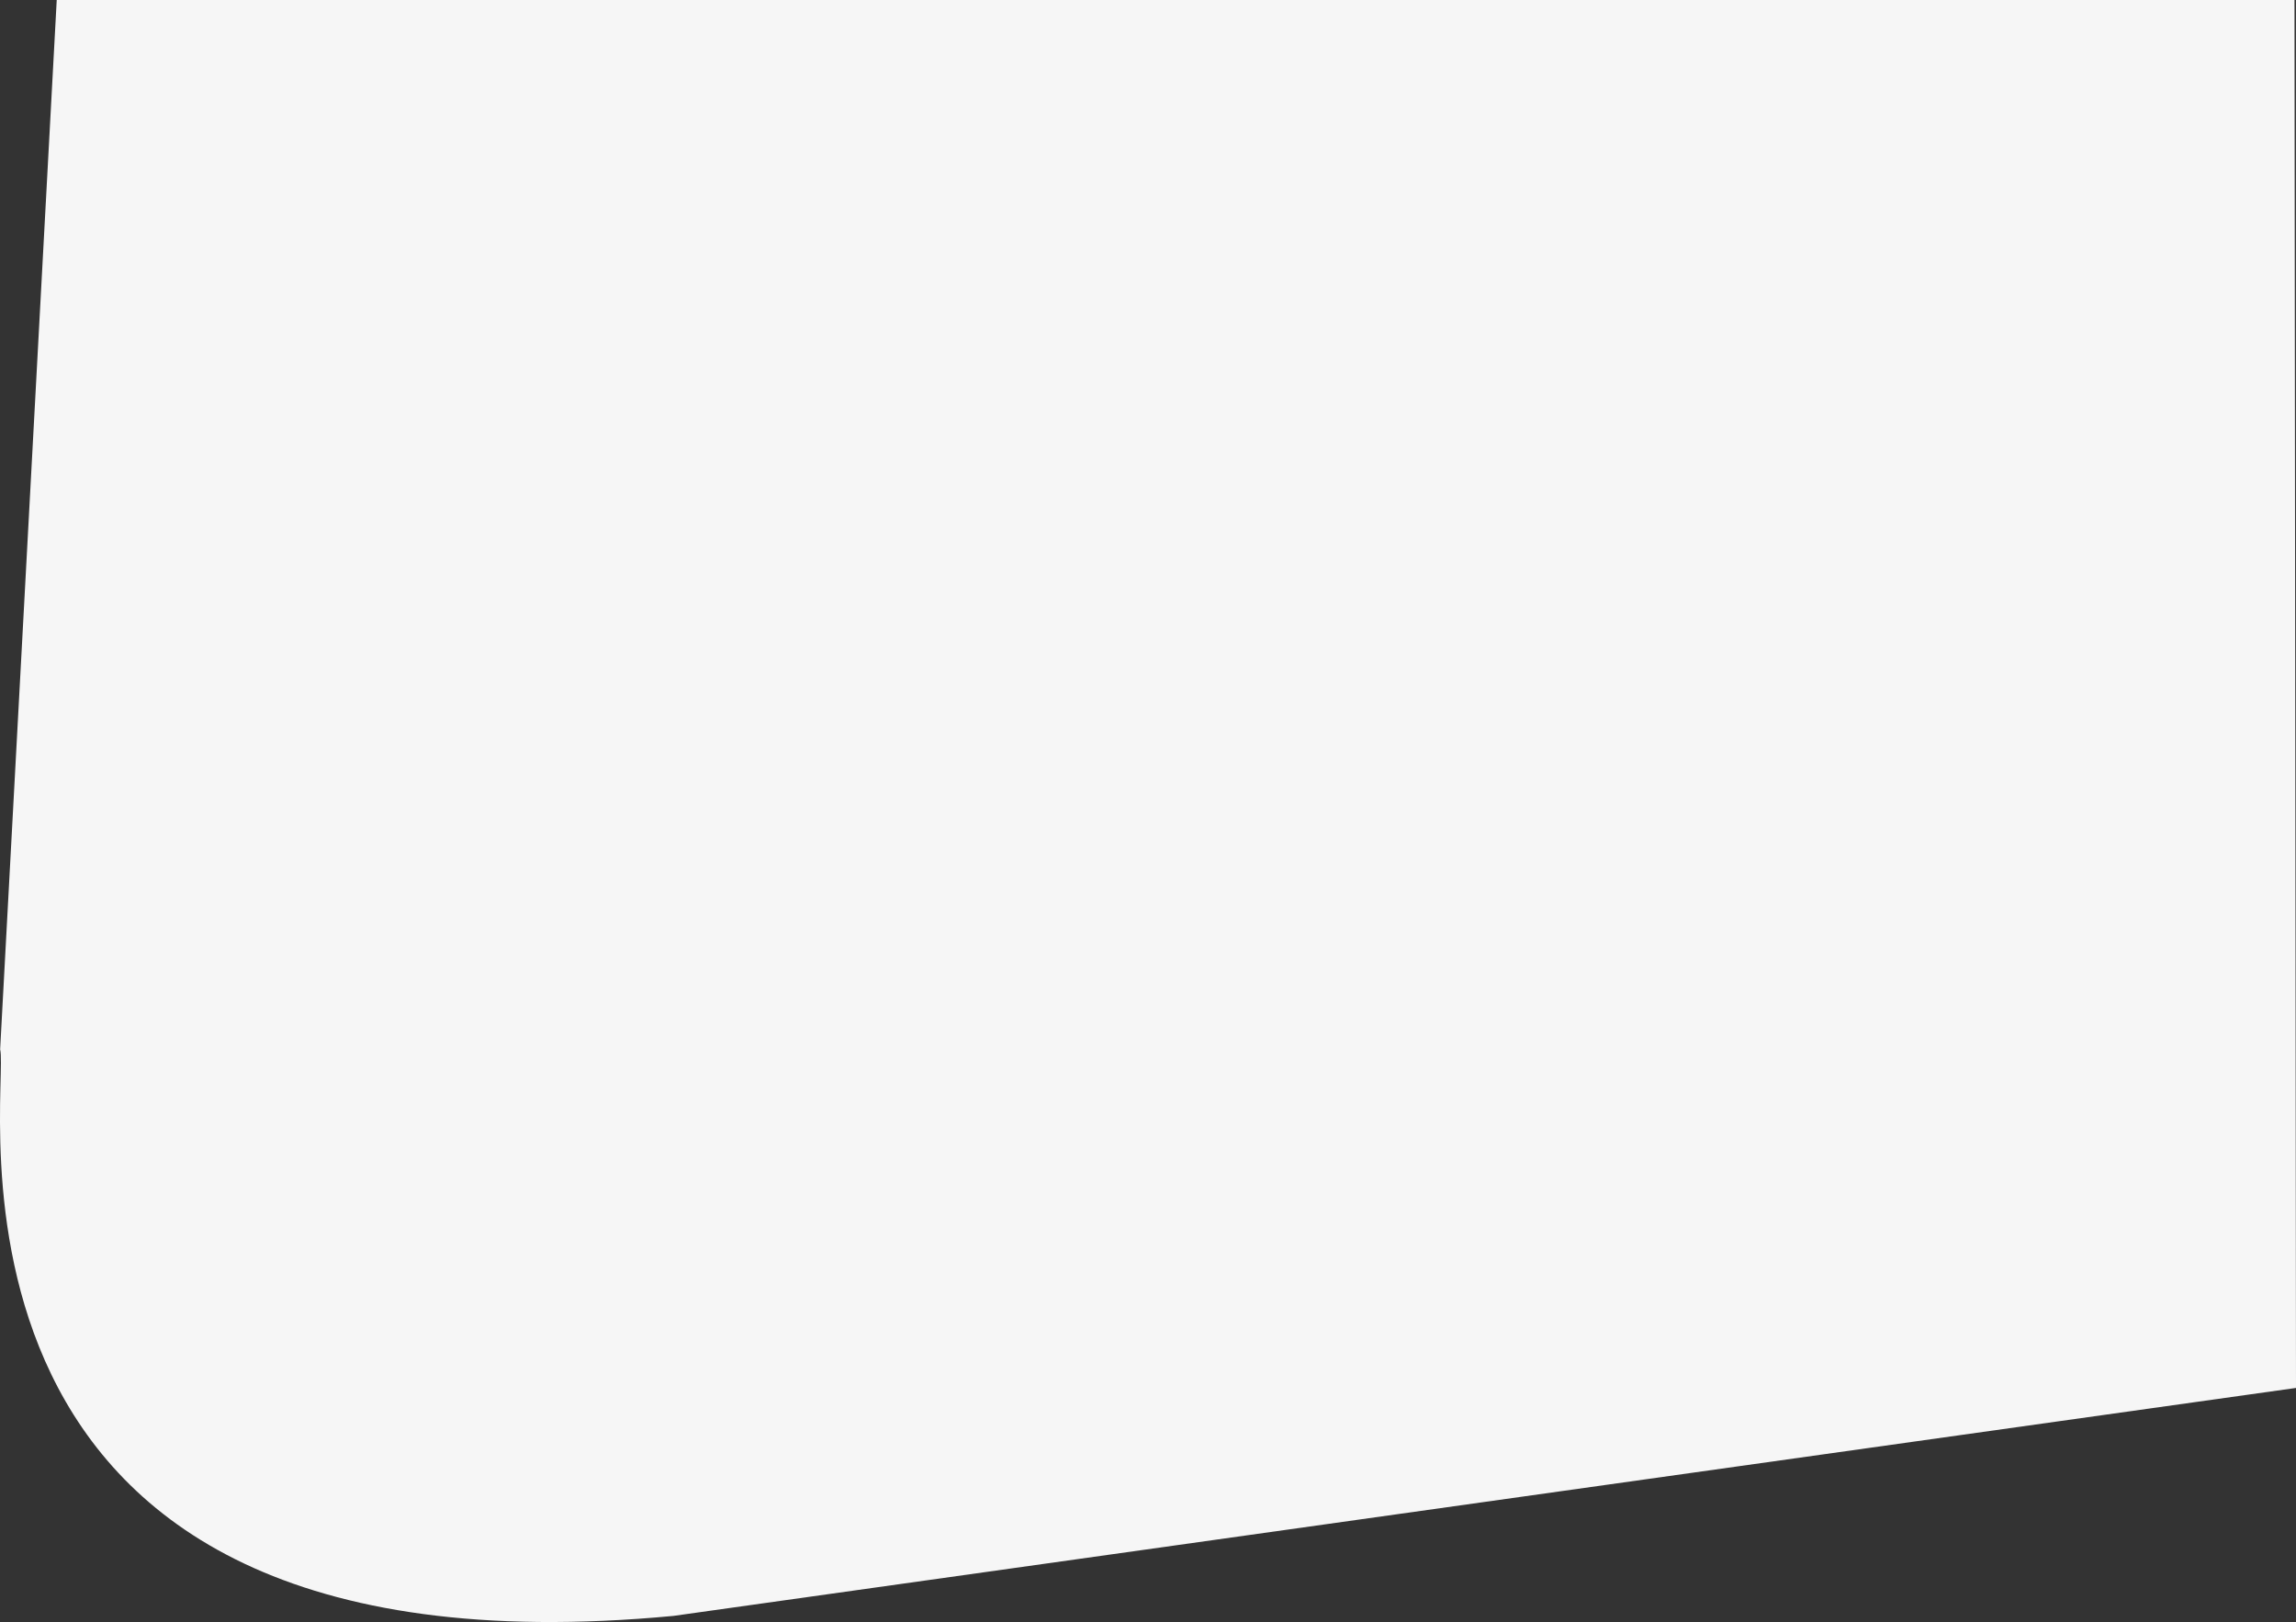 <svg xmlns="http://www.w3.org/2000/svg" width="1281.95" height="905.586" viewBox="0 0 1281.95 905.586"><rect x="0" y="0" width="1281.95" height="905.586" fill="#333333" stroke="none"/><path id="bg" d="M1356.16,0H106.724l-31.6,585.9c5.79,21.6-54.854,356.908,375.891,316.271L1357,774.89Z" transform="translate(-75.05)" fill="#f6f6f6"></path></svg>